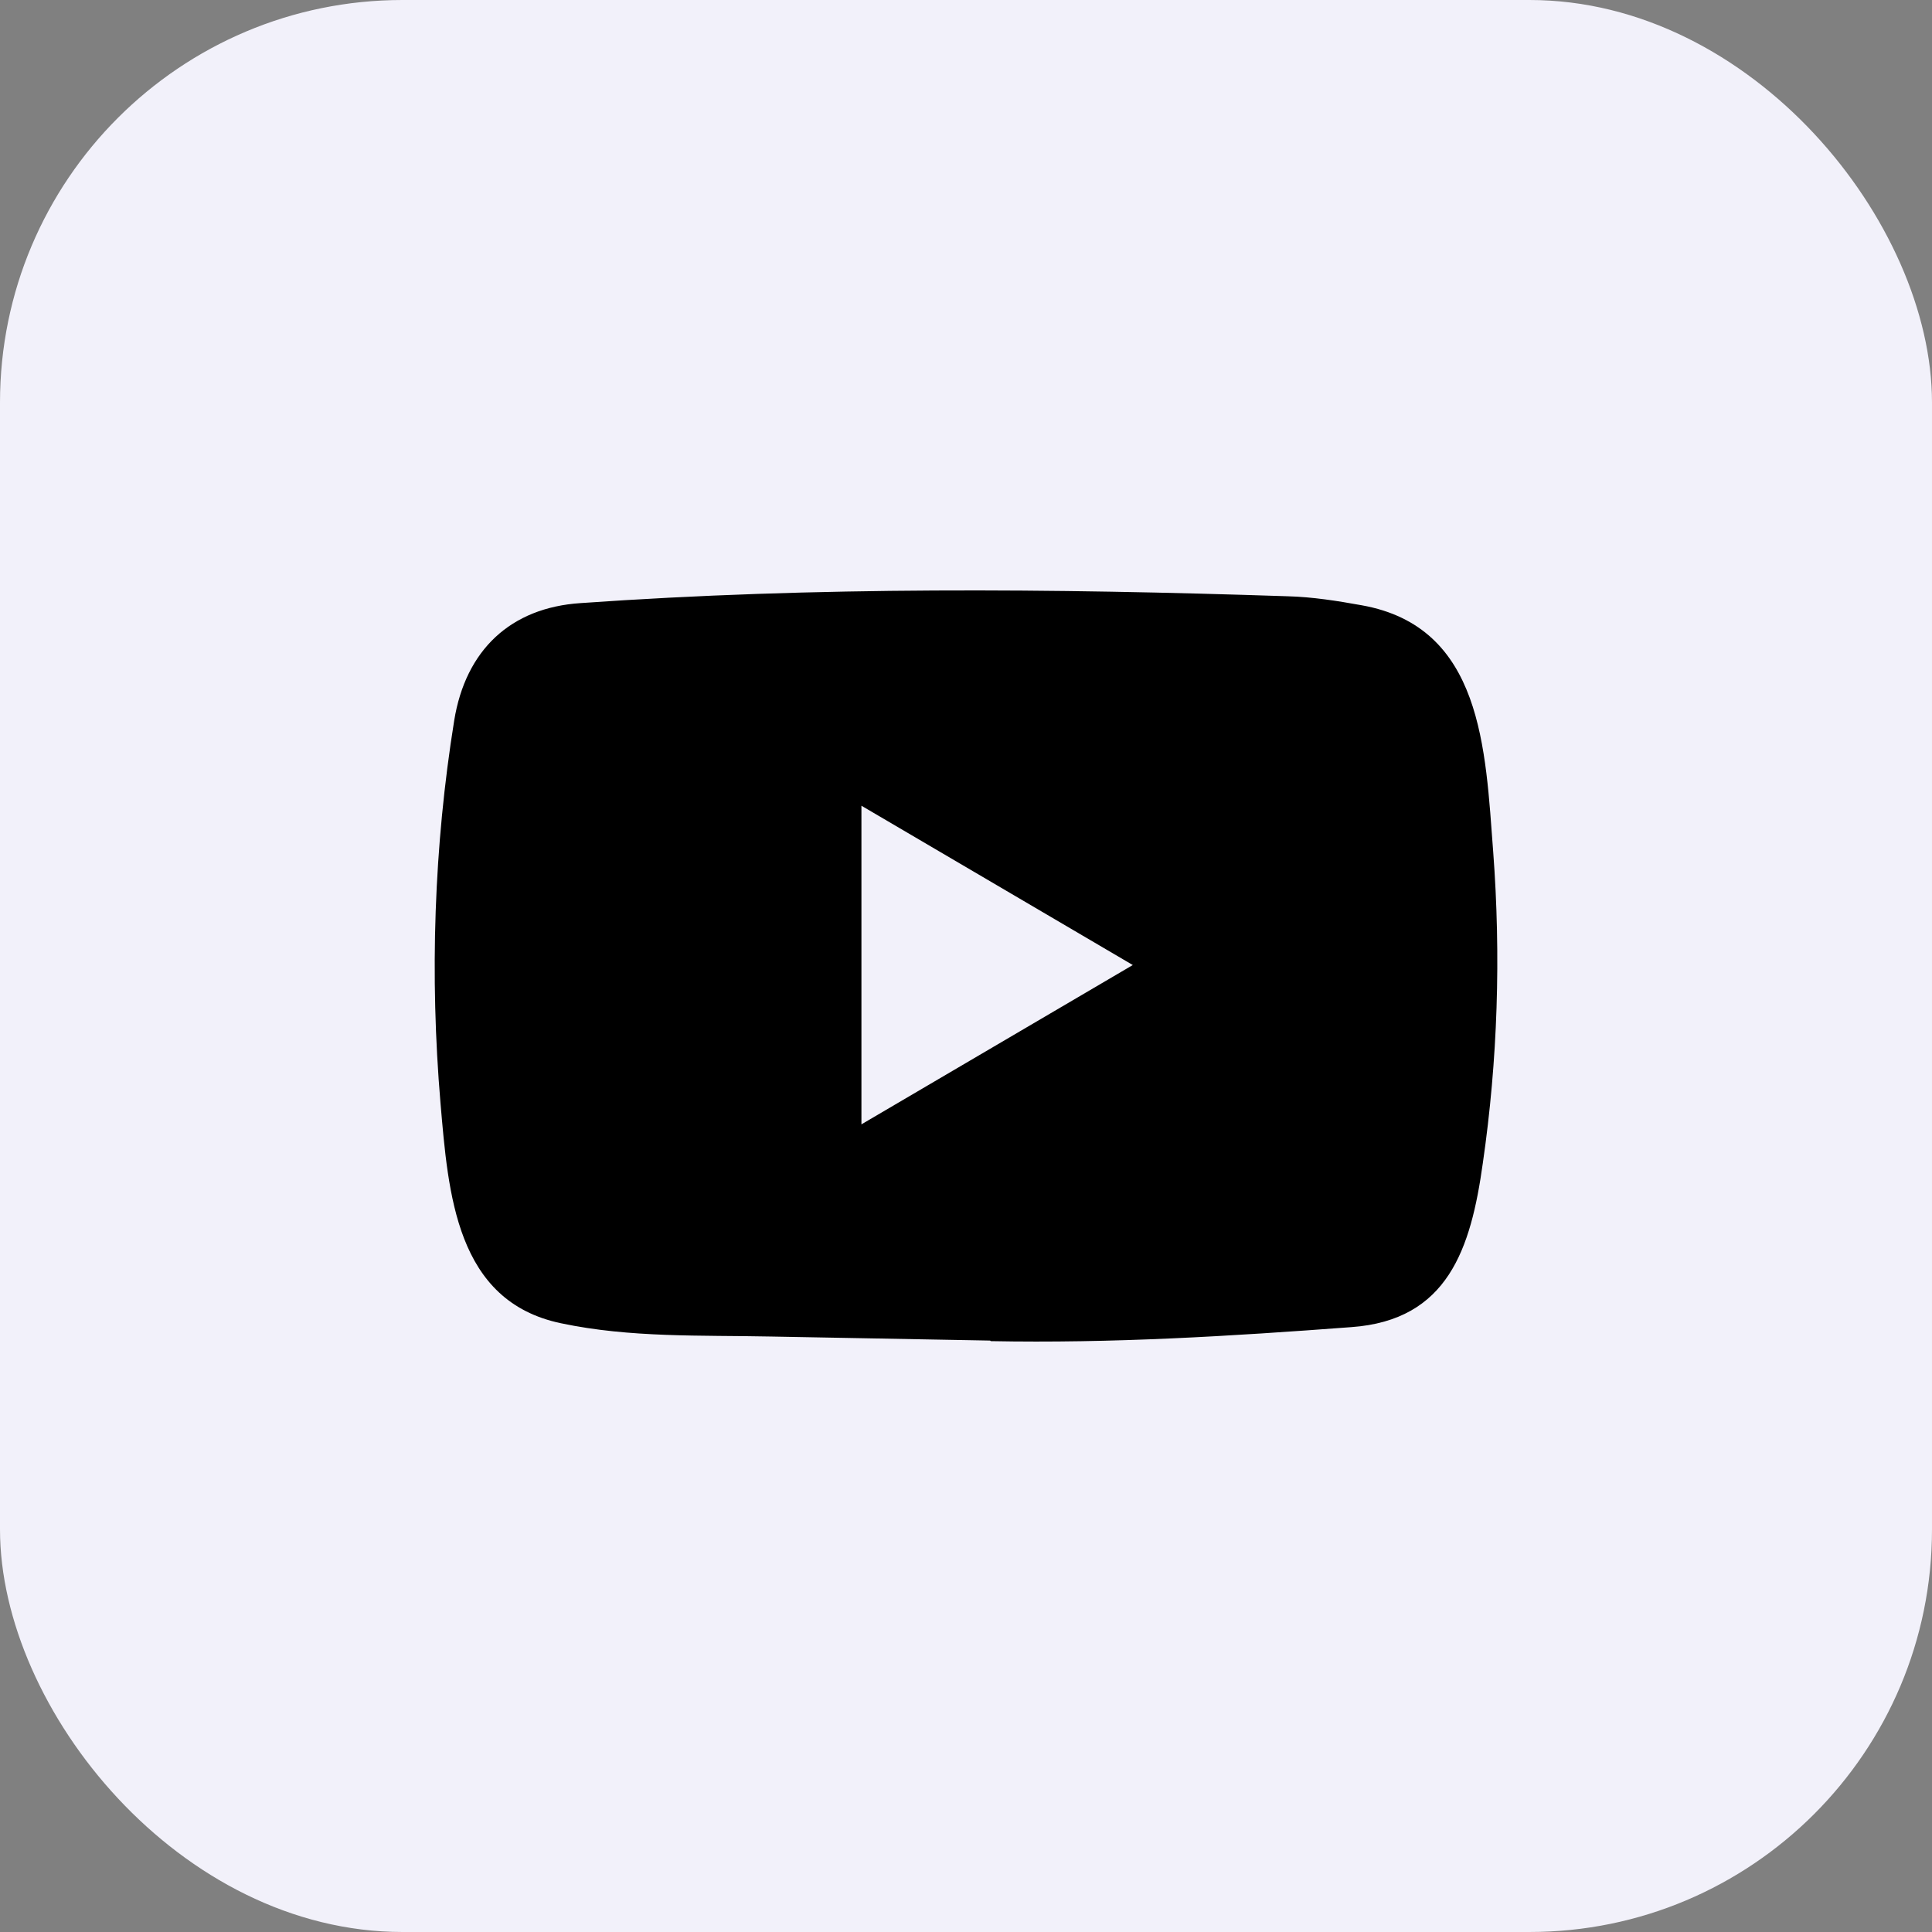 <svg width="24" height="24" viewBox="0 0 24 24" fill="none" xmlns="http://www.w3.org/2000/svg">
<rect x="0" y="0" width="24" height="24" fill="#808080" stroke="none"/>
<rect width="24" height="24" rx="5" fill="#F2F1FA"/>
<path d="M12.293 16.653L9.585 16.603C8.708 16.585 7.829 16.62 6.969 16.438C5.662 16.165 5.569 14.826 5.472 13.703C5.338 12.124 5.39 10.517 5.642 8.952C5.784 8.074 6.344 7.549 7.211 7.492C10.134 7.285 13.077 7.31 15.994 7.407C16.302 7.415 16.612 7.464 16.916 7.519C18.416 7.787 18.452 9.304 18.549 10.581C18.646 11.871 18.606 13.168 18.42 14.45C18.272 15.511 17.987 16.4 16.787 16.486C15.283 16.599 13.814 16.689 12.306 16.66C12.306 16.653 12.297 16.653 12.293 16.653ZM10.701 13.967C11.834 13.302 12.946 12.649 14.072 11.988C12.937 11.323 11.828 10.669 10.701 10.009V13.967Z" fill="black"/>
</svg>

